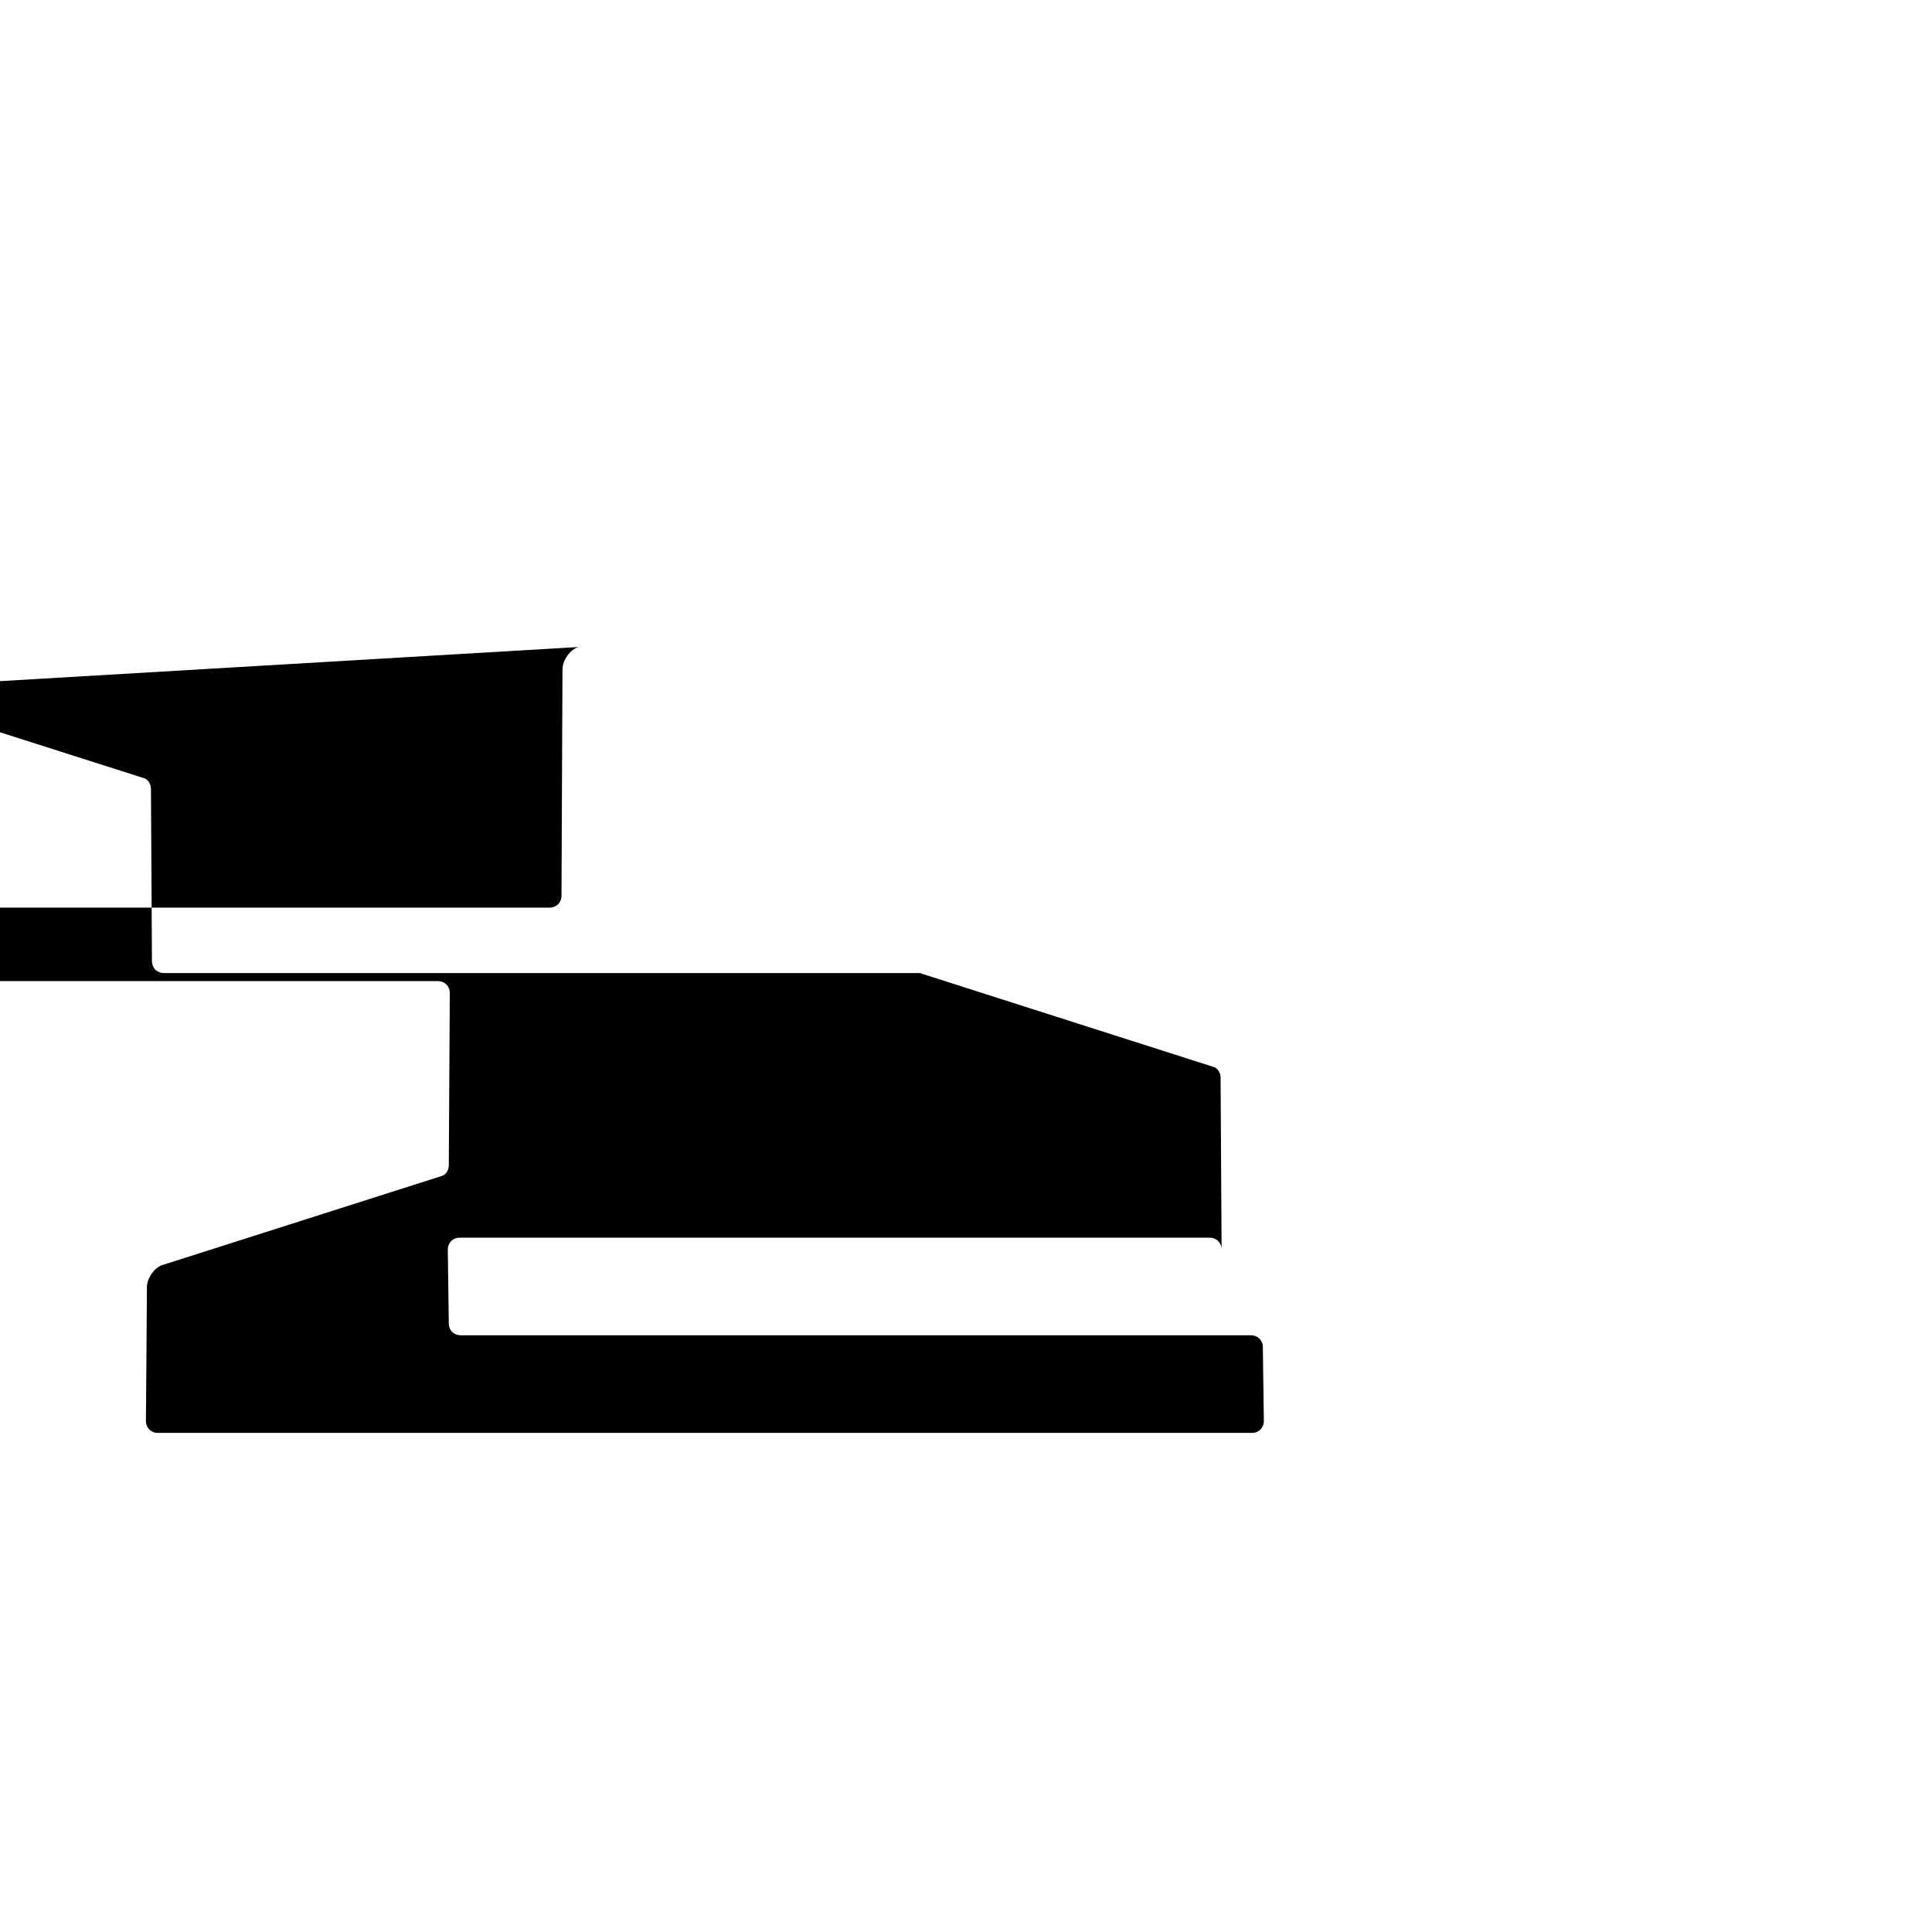 <?xml version="1.0" standalone="no"?>
<!DOCTYPE svg PUBLIC "-//W3C//DTD SVG 20010904//EN" "http://www.w3.org/TR/2001/REC-SVG-20010904/DTD/svg10.dtd">
<svg version="1.0" xmlns="http://www.w3.org/2000/svg" width="192pt" height="192pt" viewBox="0 0 192 192" preserveAspectRatio="xMidYMid meet">
  <g transform="translate(0,192) scale(0.1,-0.1)" fill="#000000" stroke="none">
    <path d="M575 1277 c-8 -2 -16 -13 -16 -22 0 -14 -1 -225 -1 -225 0 -7 -5
    -12 -12 -12 l-745 0 c-7 0 -12 5 -12 12 0 0 -1 -73 -1 -73 0 -7 5 -12 12
    -12 l635 0 c7 0 12 -5 12 -12 0 0 -1 -171 -1 -171 0 -5 -3 -10 -8 -11 l-276
    -88 c-8 -2 -16 -13 -16 -22 0 -14 -1 -133 -1 -133 0 -7 5 -12 12 -12 l1087 0
    c7 0 12 5 12 12 0 0 -1 73 -1 73 0 7 -5 12 -12 12 l-785 0 c-7 0 -12 5 -12
    12 0 0 -1 73 -1 73 0 7 5 12 12 12 l745 0 c7 0 12 -5 12 -12 0 0 -1 171 -1
    171 0 5 -3 10 -8 11 l-291 93 c-1 0 -2 0 -3 0 -1 0 -2 0 -3 0 l-745 0 c-7 0
    -12 5 -12 12 0 0 -1 171 -1 171 0 5 -3 10 -8 11 l-276 88 c-1 0 -2 0 -3 0z"/>
  </g>
</svg>